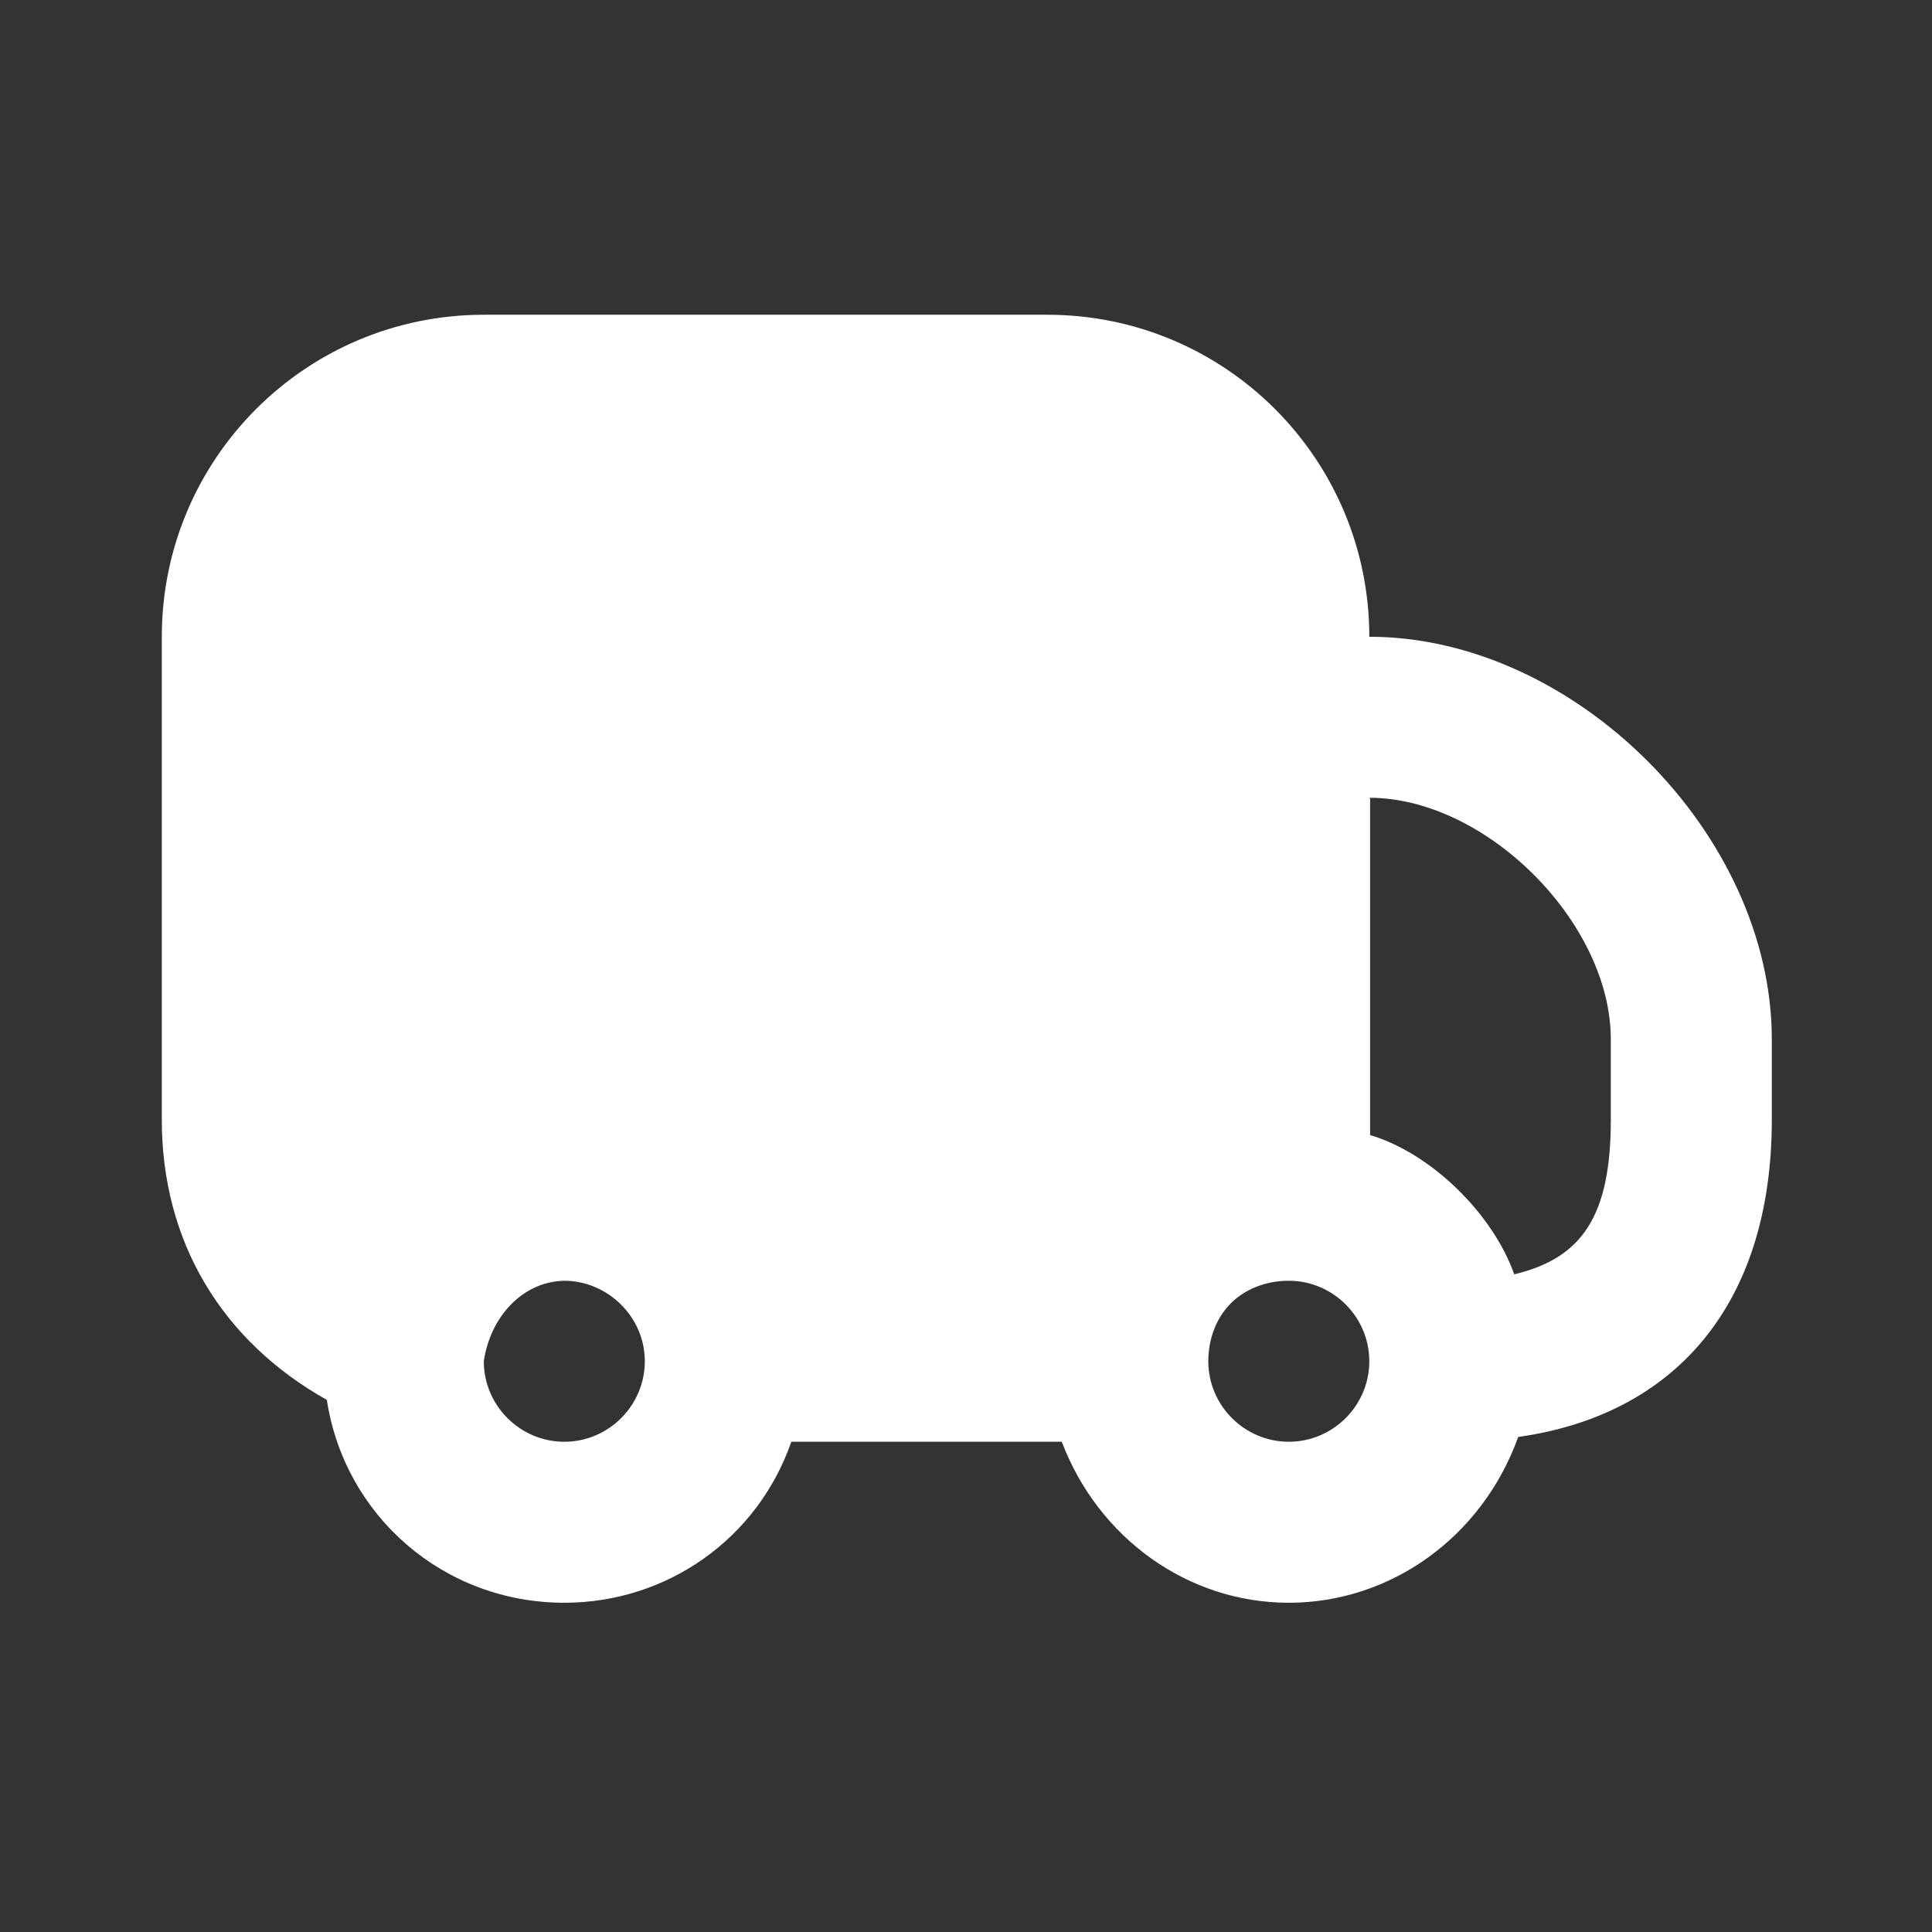 <?xml version="1.0" encoding="UTF-8"?>
<svg id="Ebene_1" xmlns="http://www.w3.org/2000/svg" version="1.1" viewBox="0 0 24 24">
  <rect x="0" y="0" width="24" height="24" fill="#333333" stroke="none"/>
  <!-- Generator: Adobe Illustrator 29.7.1, SVG Export Plug-In . SVG Version: 2.1.1 Build 8)  -->
  <defs>
    <style>
      .st0 {
        fill: #fff;
      }
    </style>
  </defs>
  <path class="st0" d="M6.01,3.91c-2.21,0-4,1.79-4,4v6c0,1.52.75,2.75,2.05,3.48.22,1.44,1.45,2.52,2.95,2.52,1.27,0,2.4-.79,2.82-2h3.36c.45,1.19,1.56,2,2.82,2s2.4-.81,2.85-2.06c1.93-.27,3.15-1.63,3.15-3.94v-1c0-2.55-2.45-5-5-5,0-2.21-1.79-4-4-4h-7ZM17.01,9.91c1.45,0,3,1.55,3,3v1c0,1.2-.36,1.72-1.2,1.92-.26-.74-1.02-1.5-1.79-1.73v-4.18ZM7.01,15.91c.53,0,1,.44,1,1,0,.55-.45,1-1,1s-1-.45-1-1c.08-.55.48-.99,1-1ZM16.01,15.91c.55,0,1,.45,1,1s-.45,1-1,1-1-.45-1-1c0-.28.1-.54.28-.72.18-.18.44-.28.72-.28Z"/>
</svg>